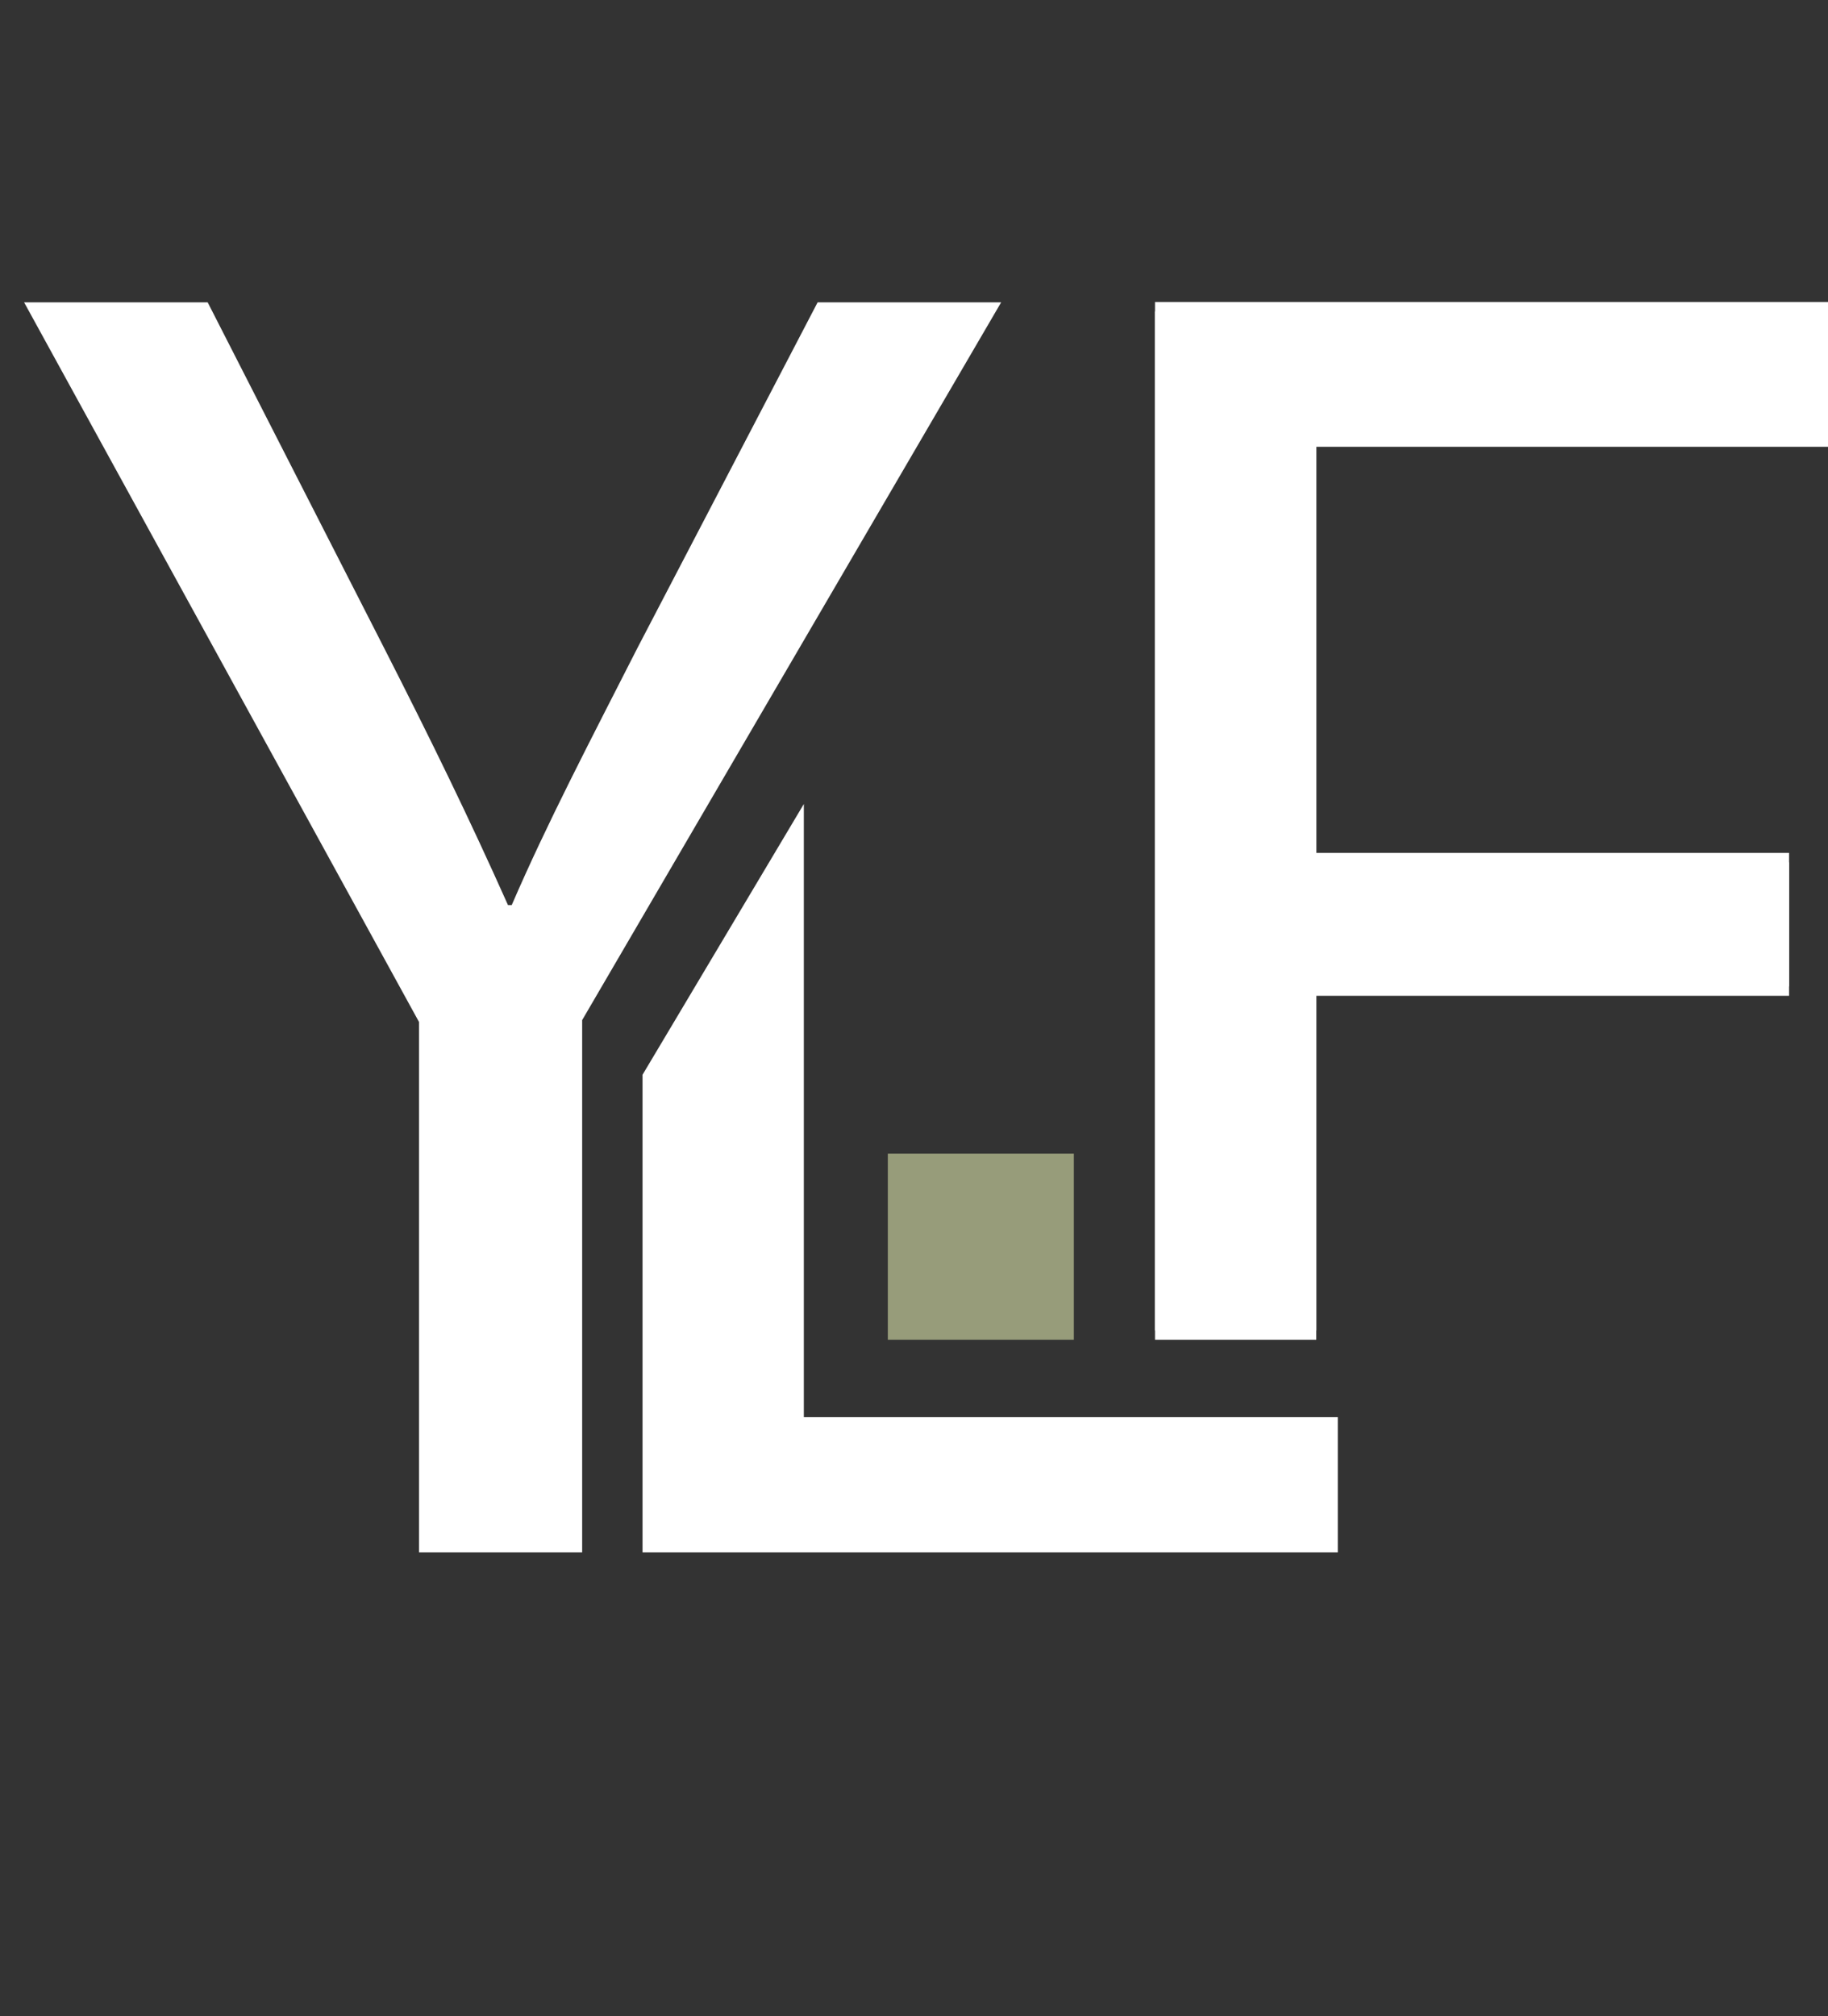 <svg id="Layer_1" data-name="Layer 1" xmlns="http://www.w3.org/2000/svg" viewBox="0 0 1258.73 1387.7"><rect x="0" y="0" width="1258.73" height="1387.7" fill="#333333" stroke="none"/><defs><style>.cls-1{fill:#FFF;}.cls-2{fill:#979c7a;}</style></defs><path class="cls-1" d="M288.52,1068.55V703.43L16.6,208.1H143L264.26,445.55C297.45,510.66,323,563,349.8,623h2.55C376.6,566.83,406,510.66,439.16,445.55L563,208.1H689.38L400.86,702.15v366.4Z"/><polygon class="cls-1" points="921.18 975.36 921.18 1068.55 442.44 1068.55 442.44 739.75 464.91 702.07 483.67 670.58 553.51 553.4 553.51 975.36 921.18 975.36"/><polygon class="cls-1" points="1258.73 307.53 1258.73 214.34 795.31 214.34 795.31 922.19 906.38 922.19 906.38 685.42 1231.92 685.42 1231.92 593.5 906.38 593.5 906.38 307.53 1258.73 307.53"/><polygon class="cls-1" points="1258.73 301.06 1258.73 207.87 795.31 207.87 795.31 915.72 906.38 915.72 906.38 678.94 1231.92 678.94 1231.92 587.03 906.38 587.03 906.38 301.06 1258.73 301.06"/>   

<path class="cls-2" d="M611.34,794.09h128.1v128.1H611.34Z">
	<animate id="op" attributeName="opacity" values="0;1" dur="1s" begin="0.5s;q.end" fill="freeze"/>
	<animate id="d" attributeName="d" values="M611.34,665.99h128.1v128.1H611.34Z;M611.34,794.09h128.1v128.1H611.34Z" dur="1s" begin="0.5s;q.end" fill="freeze" />
	<animate id="q" attributeName="fill" values="#979c7a;#979c7a" dur="3s" begin="0.5s;op.begin" fill="freeze" />
</path>
 </svg>